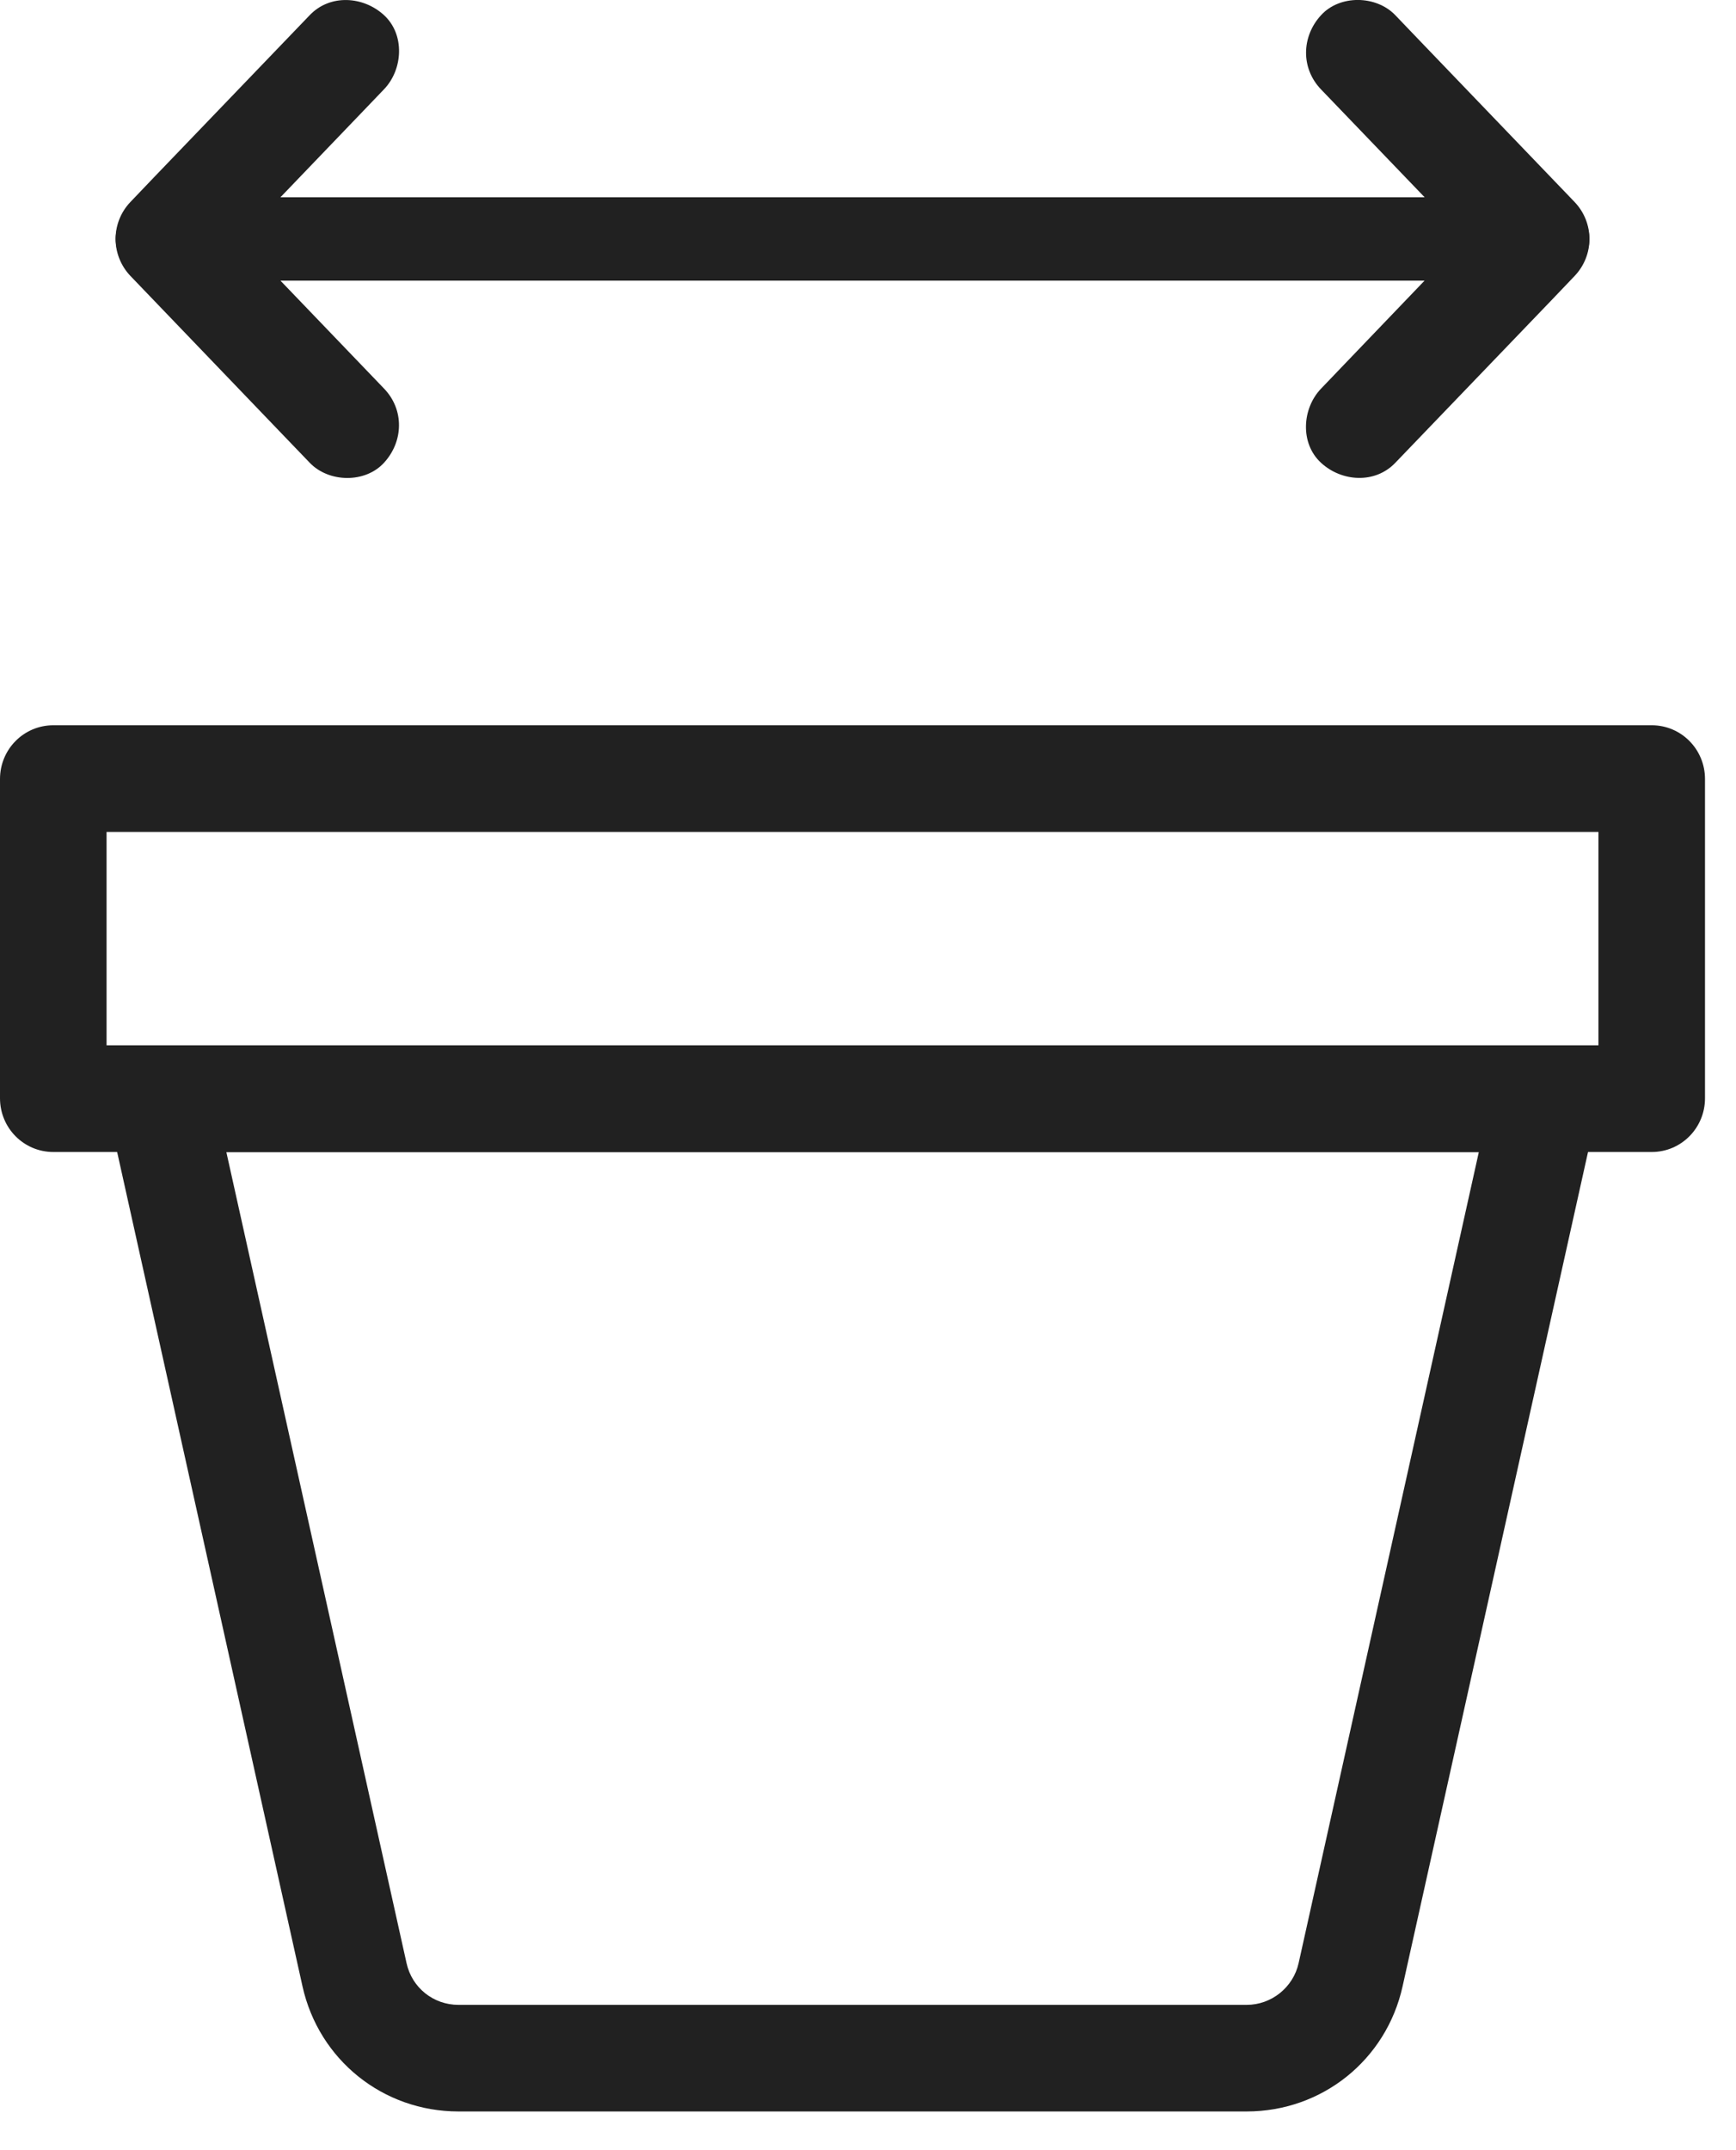 <?xml version="1.0" encoding="UTF-8" standalone="no"?>
<!DOCTYPE svg PUBLIC "-//W3C//DTD SVG 1.1//EN" "http://www.w3.org/Graphics/SVG/1.1/DTD/svg11.dtd">
<svg width="100%" height="100%" viewBox="0 0 21 26" version="1.1" xmlns="http://www.w3.org/2000/svg" xmlns:xlink="http://www.w3.org/1999/xlink" xml:space="preserve" xmlns:serif="http://www.serif.com/" style="fill-rule:evenodd;clip-rule:evenodd;stroke-linejoin:round;stroke-miterlimit:2;">
    <g transform="matrix(1,0,0,1,19.046,3.346)">
        <path d="M0,-0.905C-0.631,-1.562 -1.262,-2.218 -1.893,-2.876L-2.168,-3.163C-2.398,-3.403 -2.837,-3.412 -3.065,-3.163C-3.303,-2.905 -3.312,-2.52 -3.065,-2.264C-2.648,-1.83 -2.23,-1.394 -1.812,-0.96L-17.145,-0.96C-17.421,-0.96 -17.647,-0.733 -17.647,-0.457C-17.647,-0.179 -17.421,0.046 -17.145,0.046L-1.812,0.046C-2.138,0.386 -2.464,0.727 -2.791,1.067C-2.883,1.162 -2.974,1.257 -3.065,1.353C-3.296,1.593 -3.322,2.016 -3.065,2.251C-2.816,2.48 -2.413,2.507 -2.168,2.251C-1.537,1.594 -0.906,0.937 -0.275,0.281L0,-0.007C0.241,-0.258 0.242,-0.653 0,-0.905" style="fill:rgb(33,33,33);fill-rule:nonzero;"/>
    </g>
    <g transform="matrix(1,0,0,1,1.579,2.434)">
        <path d="M0,0.904L1.893,2.876C1.984,2.971 2.076,3.067 2.168,3.162C2.398,3.402 2.837,3.412 3.066,3.162C3.303,2.904 3.313,2.52 3.066,2.264C2.648,1.829 2.23,1.394 1.813,0.959L17.146,0.959C17.422,0.959 17.647,0.733 17.647,0.456C17.647,0.179 17.422,-0.047 17.146,-0.047L1.812,-0.047C2.138,-0.387 2.465,-0.727 2.791,-1.067L3.066,-1.354C3.296,-1.593 3.322,-2.016 3.066,-2.251C2.816,-2.481 2.414,-2.508 2.168,-2.251C1.537,-1.595 0.906,-0.938 0.275,-0.281L0,0.007C-0.241,0.258 -0.241,0.652 0,0.904" style="fill:rgb(33,33,33);fill-rule:nonzero;"/>
    </g>
    <g transform="matrix(1,0,0,1,-529.821,-1437.25)">
        <path d="M531.11,1449.89L549.157,1449.89L549.157,1447.31L531.11,1447.31L531.11,1449.89ZM549.802,1451.18L530.466,1451.18C530.109,1451.18 529.821,1450.89 529.821,1450.53L529.821,1446.67C529.821,1446.31 530.109,1446.02 530.466,1446.02L549.802,1446.02C550.158,1446.02 550.446,1446.31 550.446,1446.67L550.446,1450.53C550.446,1450.89 550.158,1451.18 549.802,1451.18" style="fill:rgb(33,33,33);fill-rule:nonzero;"/>
    </g>
    <g transform="matrix(1,0,0,1,2.738,24.243)">
        <path d="M0,-10.312L2.18,-0.504C2.245,-0.208 2.504,0 2.808,0L12.343,0C12.643,0 12.906,-0.212 12.971,-0.504L15.151,-10.312L0,-10.312ZM12.343,1.289L2.808,1.289C1.896,1.289 1.119,0.666 0.921,-0.225L-1.433,-10.817C-1.475,-11.008 -1.43,-11.208 -1.306,-11.36C-1.184,-11.513 -0.999,-11.601 -0.804,-11.601L15.954,-11.601C16.149,-11.601 16.334,-11.513 16.456,-11.36C16.58,-11.208 16.625,-11.008 16.584,-10.817L14.229,-0.225C14.032,0.666 13.255,1.289 12.343,1.289" style="fill:rgb(33,33,33);fill-rule:nonzero;"/>
    </g>
</svg>
